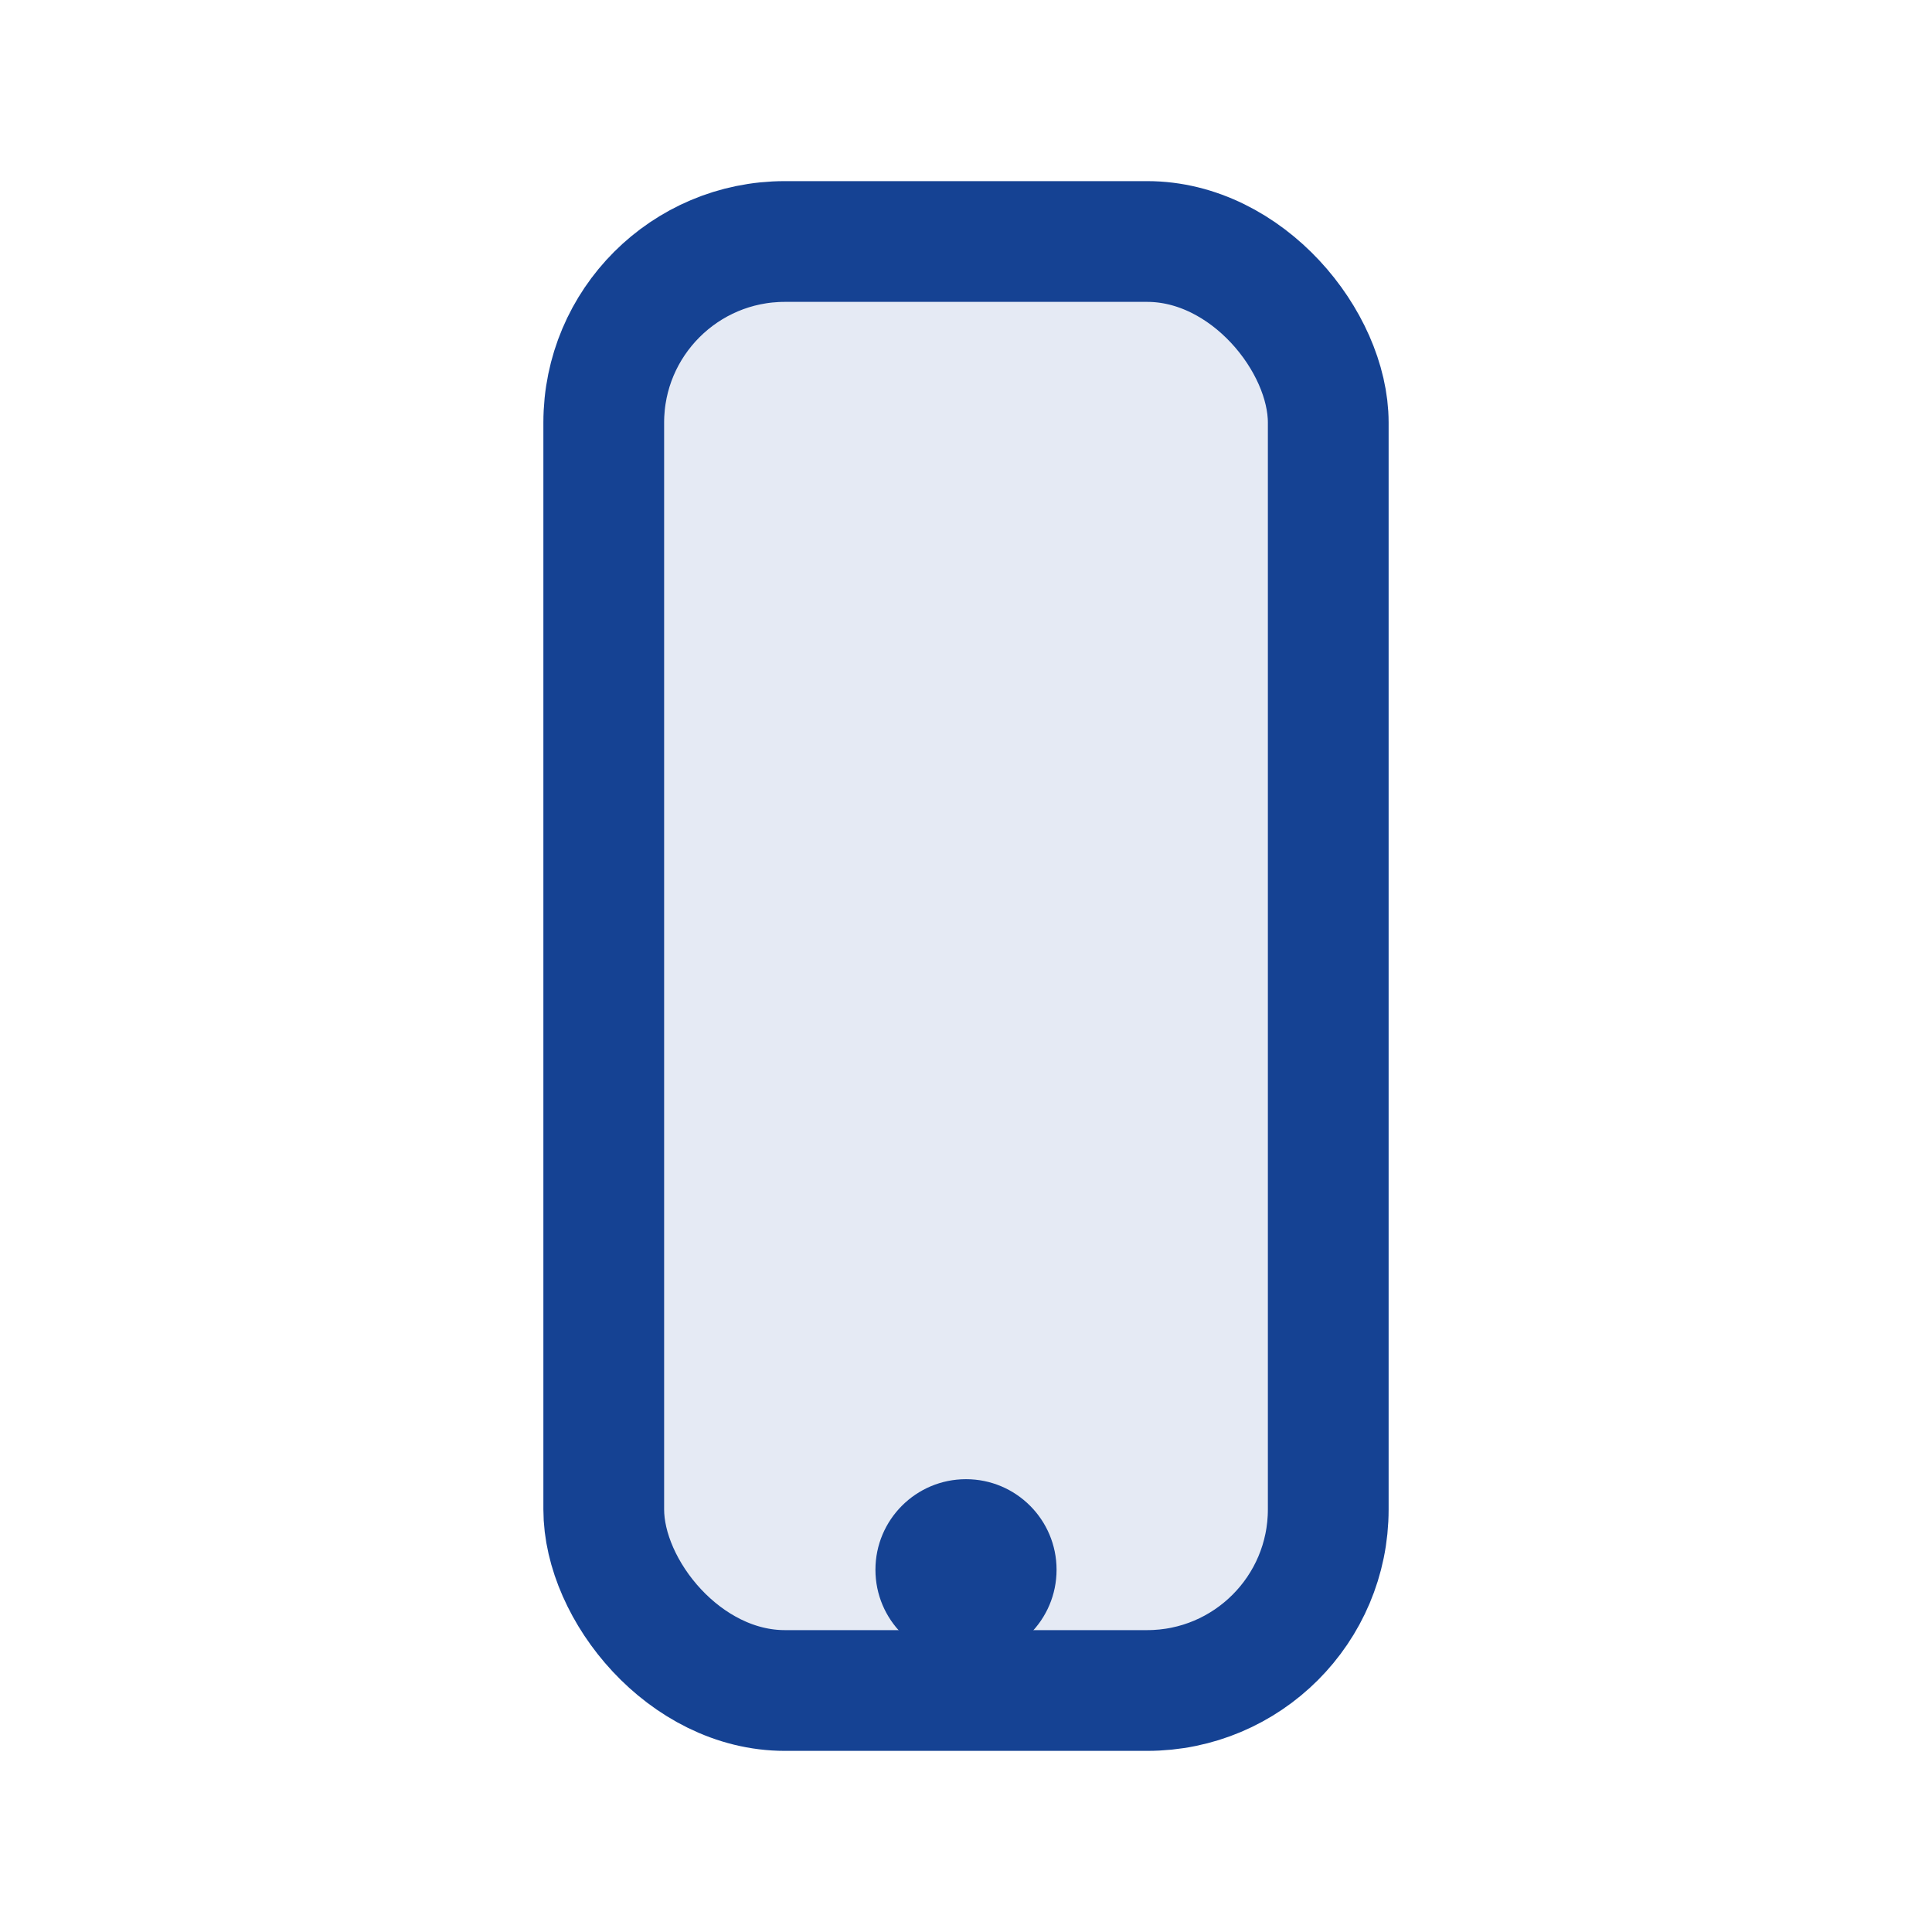 <?xml version="1.0" encoding="UTF-8"?>
<svg xmlns="http://www.w3.org/2000/svg" width="32" height="32" viewBox="0 0 32 32"><rect x="10" y="4" width="12" height="24" rx="3" fill="#E5EAF4" stroke="#154293" stroke-width="2"/><circle cx="16" cy="26" r="1.5" fill="#154293"/></svg>
